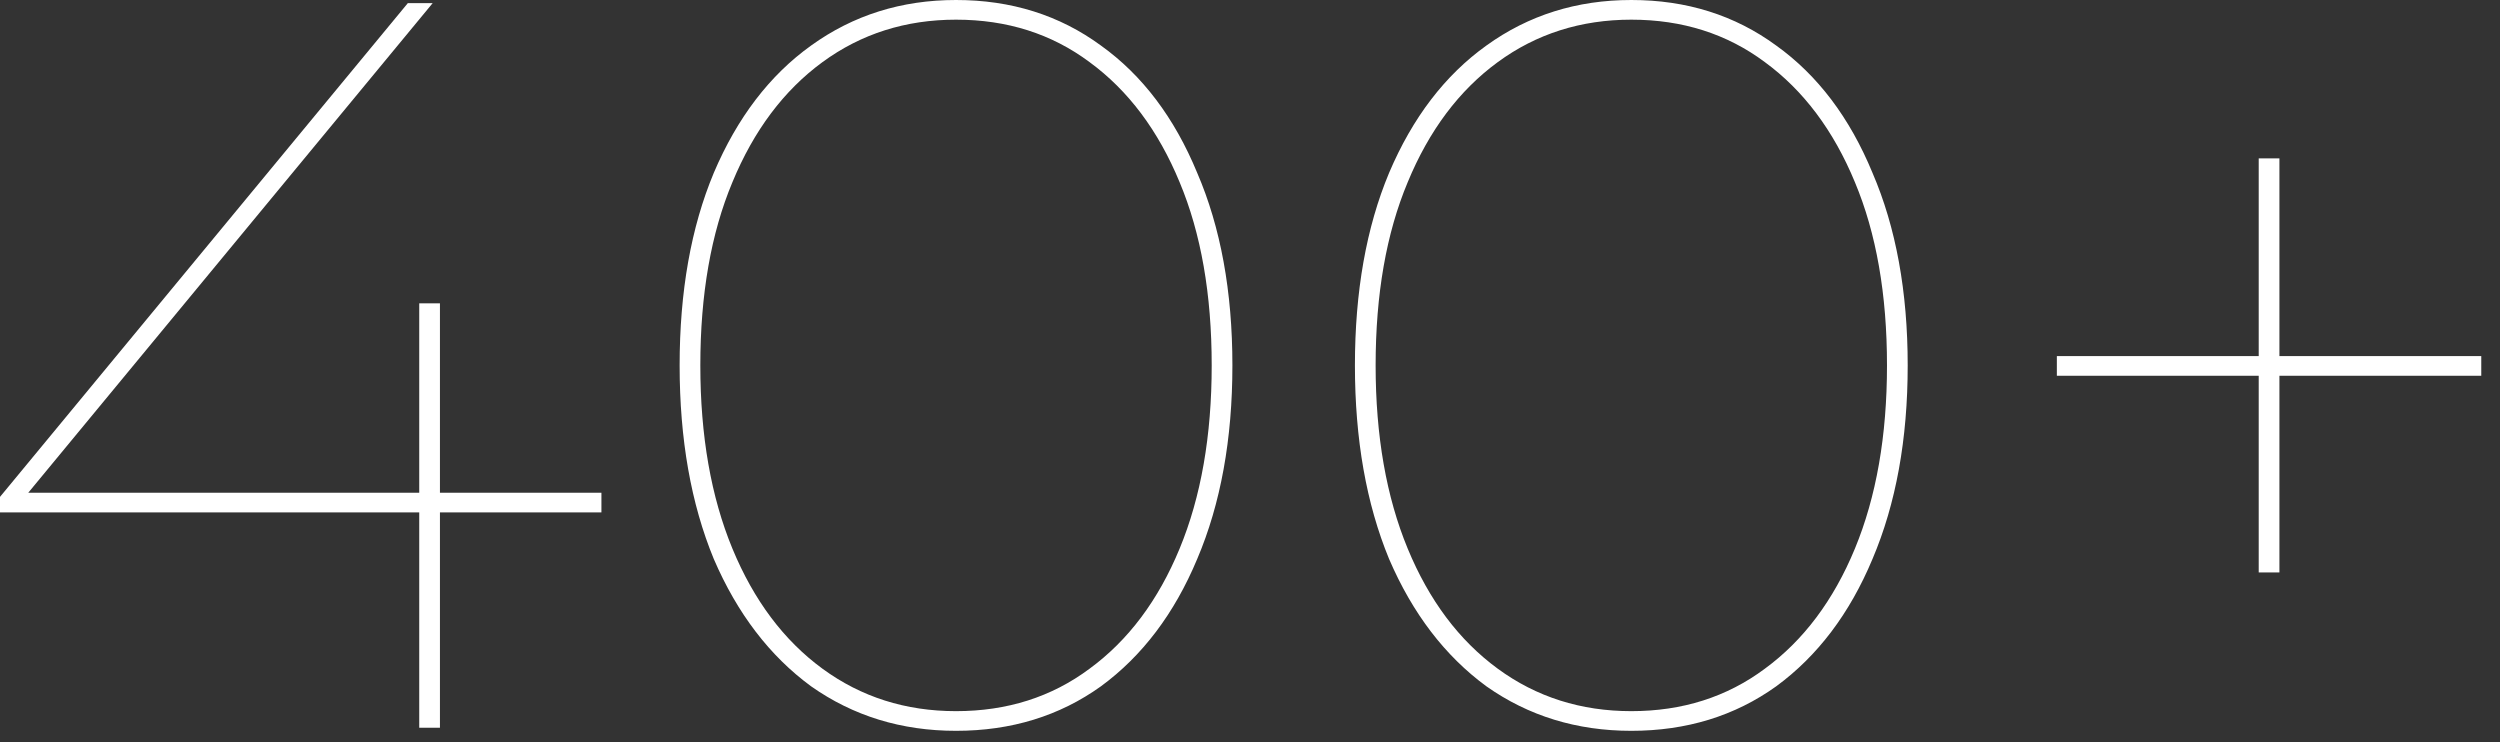 <svg width="128" height="38" viewBox="0 0 128 38" fill="none" xmlns="http://www.w3.org/2000/svg">
<rect x="0" y="0" width="128" height="38" fill="#333333" stroke="none"/>
<path d="M0 26.235V25.44L20.882 0.159H22.154L1.272 25.44L0.583 25.228H30.793V26.235H0ZM21.465 37.259V15.529H22.525V37.259H21.465Z" fill="white"/>
<path d="M48.948 37.418C46.157 37.418 43.684 36.658 41.528 35.139C39.408 33.584 37.748 31.411 36.546 28.62C35.38 25.793 34.797 22.49 34.797 18.709C34.797 14.928 35.38 11.642 36.546 8.851C37.748 6.024 39.408 3.851 41.528 2.332C43.684 0.777 46.157 0 48.948 0C51.775 0 54.248 0.777 56.368 2.332C58.488 3.851 60.131 6.024 61.297 8.851C62.499 11.642 63.099 14.928 63.099 18.709C63.099 22.49 62.499 25.793 61.297 28.62C60.131 31.411 58.488 33.584 56.368 35.139C54.248 36.658 51.775 37.418 48.948 37.418ZM48.948 36.411C51.563 36.411 53.842 35.687 55.785 34.238C57.764 32.789 59.301 30.74 60.396 28.09C61.492 25.44 62.039 22.313 62.039 18.709C62.039 15.07 61.492 11.943 60.396 9.328C59.301 6.678 57.764 4.629 55.785 3.18C53.842 1.731 51.563 1.007 48.948 1.007C46.369 1.007 44.09 1.731 42.111 3.18C40.133 4.629 38.596 6.678 37.5 9.328C36.405 11.943 35.857 15.07 35.857 18.709C35.857 22.313 36.405 25.44 37.5 28.09C38.596 30.74 40.133 32.789 42.111 34.238C44.09 35.687 46.369 36.411 48.948 36.411Z" fill="white"/>
<path d="M83.523 37.418C80.731 37.418 78.258 36.658 76.103 35.139C73.983 33.584 72.322 31.411 71.121 28.62C69.955 25.793 69.372 22.49 69.372 18.709C69.372 14.928 69.955 11.642 71.121 8.851C72.322 6.024 73.983 3.851 76.103 2.332C78.258 0.777 80.731 0 83.523 0C86.349 0 88.823 0.777 90.943 2.332C93.063 3.851 94.706 6.024 95.872 8.851C97.073 11.642 97.674 14.928 97.674 18.709C97.674 22.49 97.073 25.793 95.872 28.62C94.706 31.411 93.063 33.584 90.943 35.139C88.823 36.658 86.349 37.418 83.523 37.418ZM83.523 36.411C86.137 36.411 88.416 35.687 90.36 34.238C92.338 32.789 93.875 30.74 94.971 28.09C96.066 25.44 96.614 22.313 96.614 18.709C96.614 15.07 96.066 11.943 94.971 9.328C93.875 6.678 92.338 4.629 90.36 3.18C88.416 1.731 86.137 1.007 83.523 1.007C80.943 1.007 78.664 1.731 76.686 3.18C74.707 4.629 73.17 6.678 72.075 9.328C70.979 11.943 70.432 15.07 70.432 18.709C70.432 22.313 70.979 25.44 72.075 28.09C73.17 30.74 74.707 32.789 76.686 34.238C78.664 35.687 80.943 36.411 83.523 36.411Z" fill="white"/>
<path d="M115.646 29.309V8.109H116.706V29.309H115.646ZM105.311 19.239V18.232H127.041V19.239H105.311Z" fill="white"/>
</svg>
